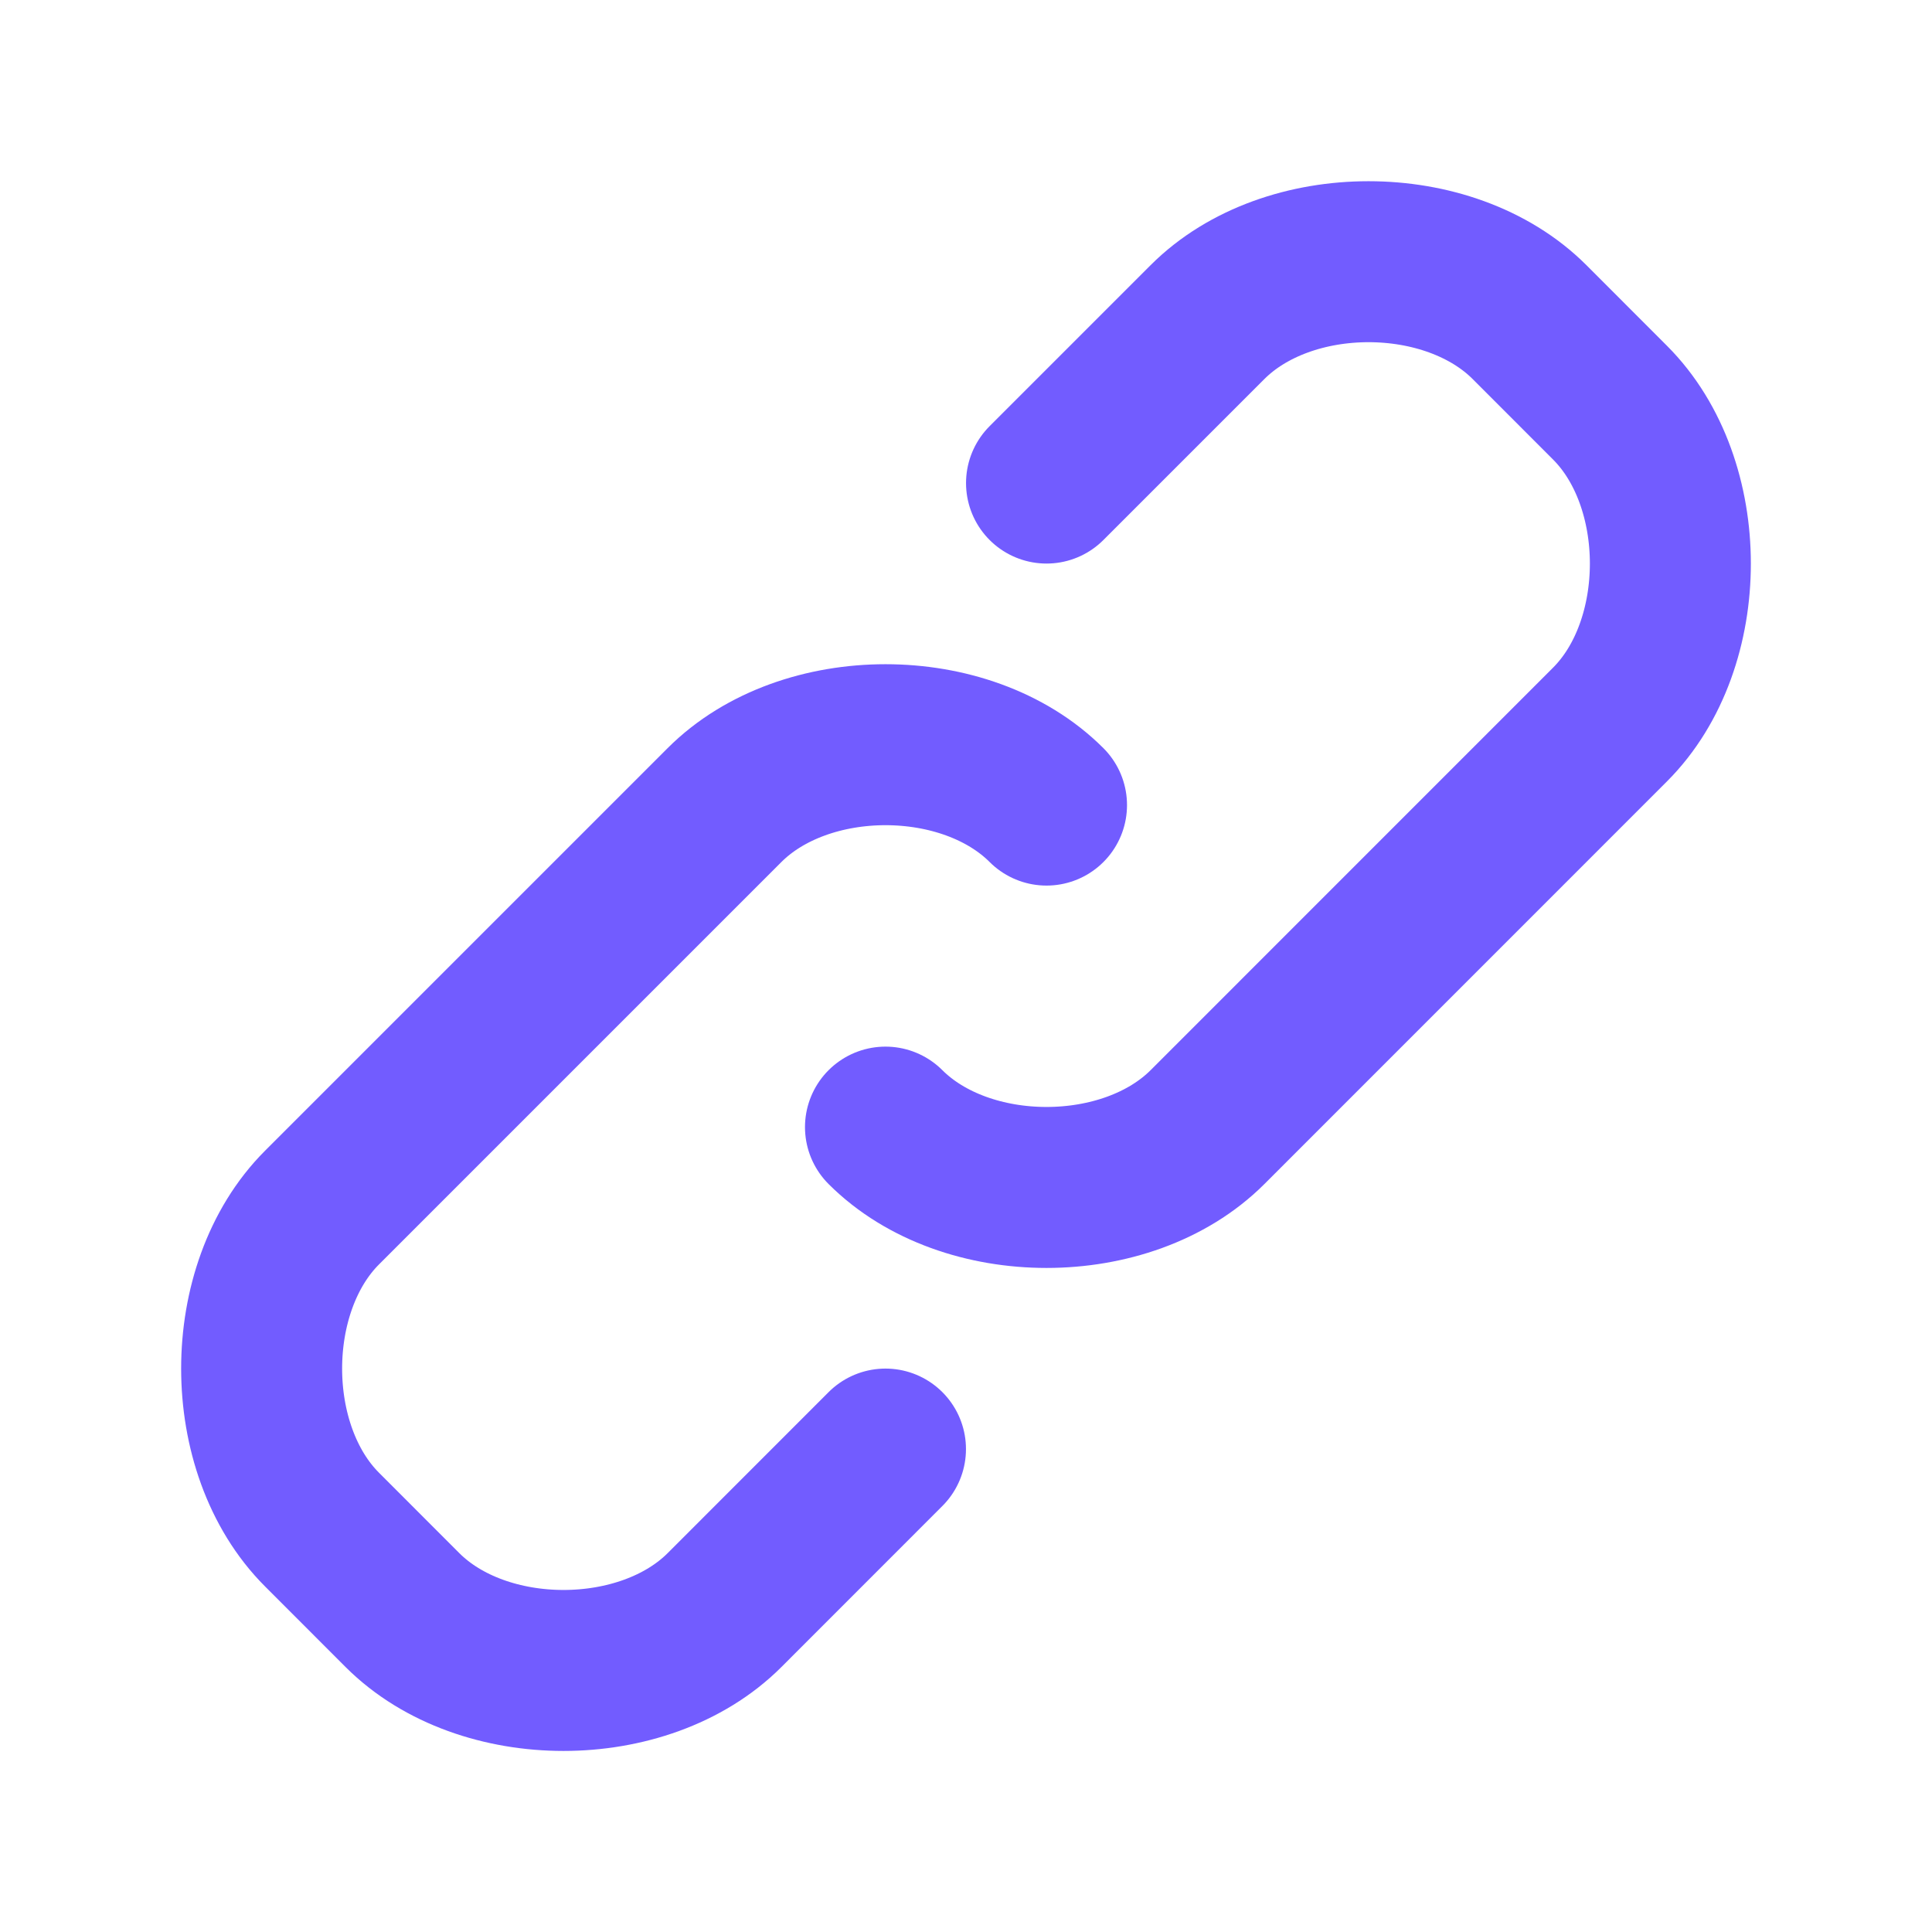 <svg width="28" height="28" viewBox="0 0 28 28" fill="none" xmlns="http://www.w3.org/2000/svg">
<path d="M15.167 7.001L17.5 4.668C18.667 3.501 21 3.501 22.167 4.668L23.333 5.835C24.5 7.001 24.5 9.335 23.333 10.501L17.5 16.335C16.333 17.501 14 17.501 12.833 16.335M12.833 21.001L10.5 23.335C9.333 24.501 7 24.501 5.833 23.335L4.667 22.168C3.5 21.001 3.5 18.668 4.667 17.501L10.5 11.668C11.667 10.501 14 10.501 15.167 11.668" stroke="#725CFF" stroke-width="2.333" stroke-linecap="round" stroke-linejoin="round"/>
</svg>
